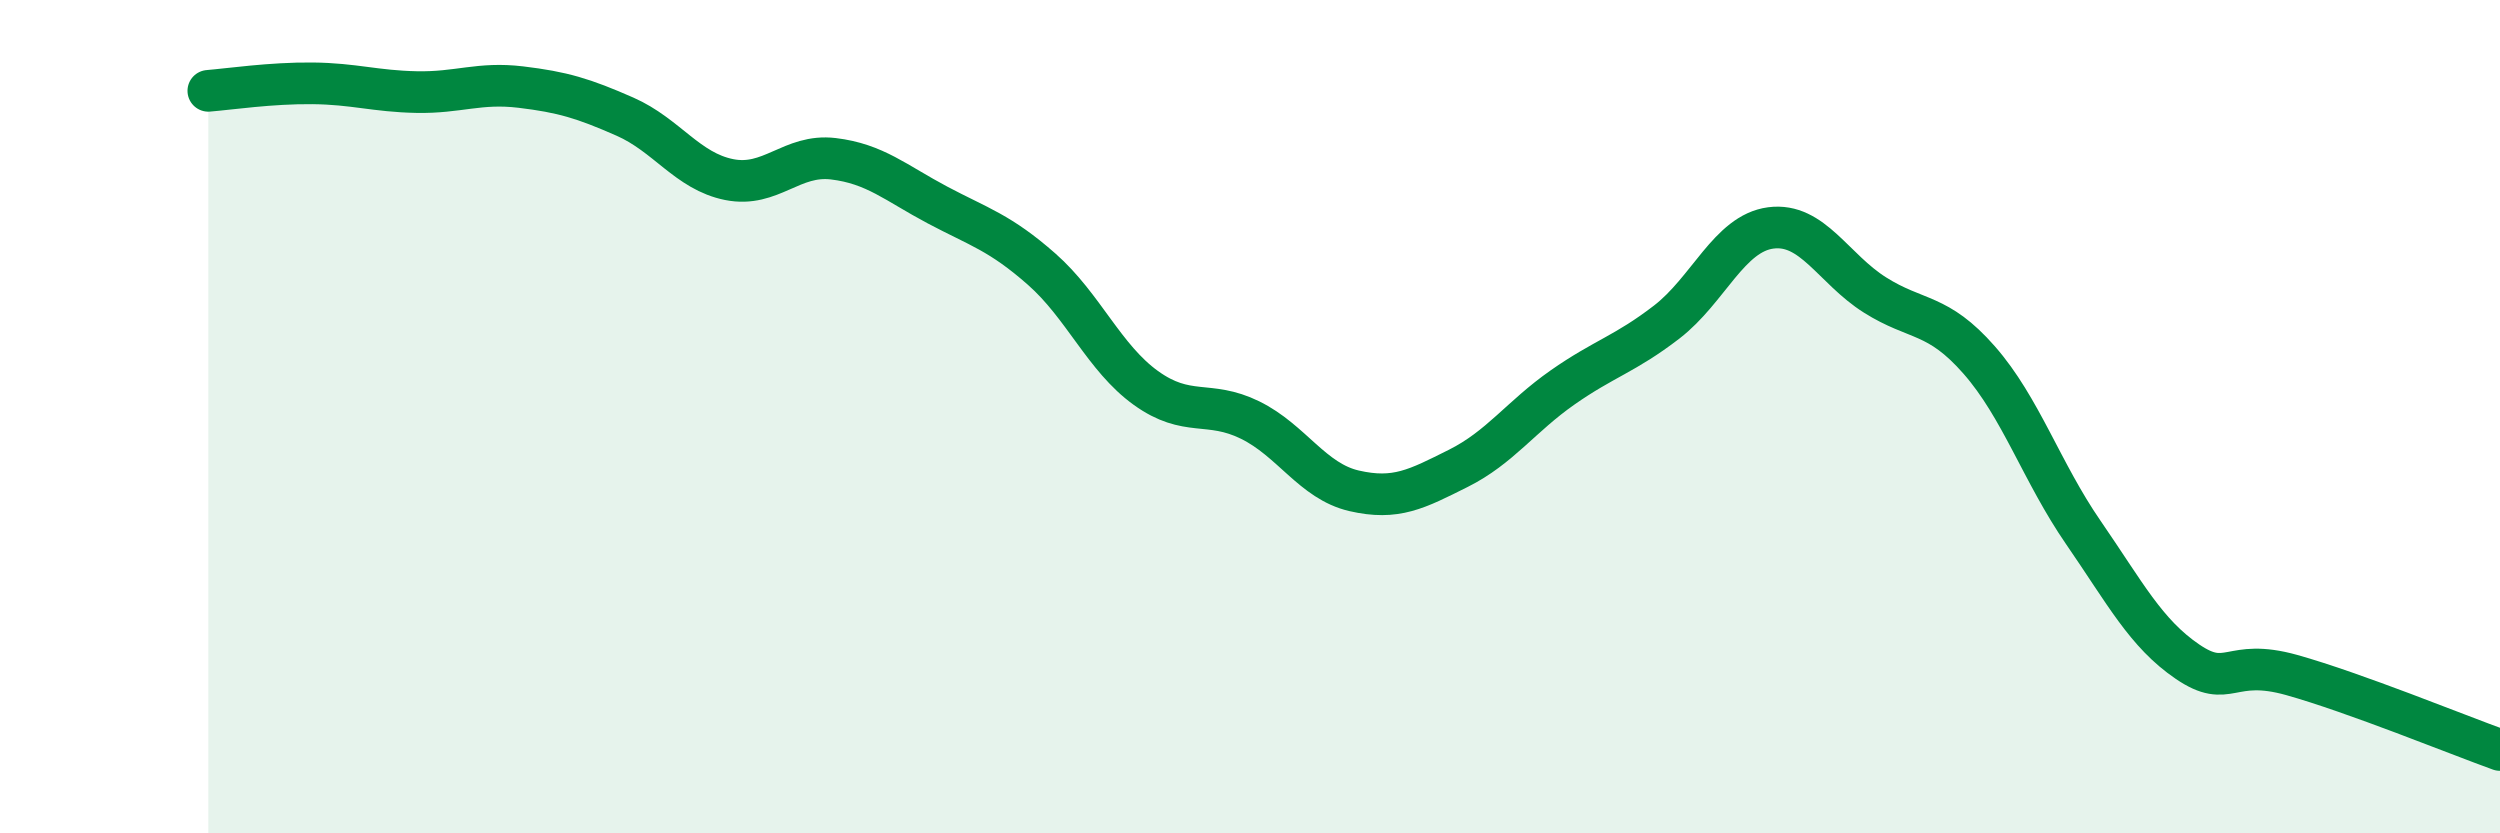 
    <svg width="60" height="20" viewBox="0 0 60 20" xmlns="http://www.w3.org/2000/svg">
      <path
        d="M 5,2.18 C 5.5,2.14 6.5,1.99 7.5,2 C 8.5,2.01 9,2.19 10,2.21 C 11,2.23 11.5,1.97 12.5,2.09 C 13.5,2.21 14,2.36 15,2.8 C 16,3.24 16.5,4.11 17.5,4.31 C 18.5,4.51 19,3.69 20,3.81 C 21,3.93 21.5,4.39 22.5,4.92 C 23.5,5.45 24,5.58 25,6.46 C 26,7.34 26.5,8.59 27.5,9.31 C 28.5,10.03 29,9.59 30,10.08 C 31,10.57 31.5,11.55 32.5,11.78 C 33.5,12.01 34,11.74 35,11.24 C 36,10.74 36.5,10 37.5,9.3 C 38.5,8.6 39,8.5 40,7.73 C 41,6.96 41.5,5.6 42.5,5.47 C 43.5,5.34 44,6.45 45,7.08 C 46,7.71 46.5,7.5 47.5,8.64 C 48.5,9.78 49,11.33 50,12.78 C 51,14.23 51.5,15.2 52.5,15.88 C 53.5,16.56 53.5,15.78 55,16.2 C 56.5,16.62 59,17.64 60,18L60 20L5 20Z"
        fill="#008740"
        opacity="0.1"
        stroke-linecap="round"
        stroke-linejoin="round"
      />
      <path
        d="M 5,2.18 C 5.5,2.14 6.5,1.99 7.5,2 C 8.5,2.01 9,2.19 10,2.21 C 11,2.23 11.5,1.97 12.5,2.09 C 13.5,2.21 14,2.36 15,2.8 C 16,3.24 16.5,4.11 17.5,4.31 C 18.5,4.51 19,3.69 20,3.81 C 21,3.93 21.5,4.39 22.5,4.92 C 23.5,5.45 24,5.58 25,6.46 C 26,7.34 26.5,8.59 27.5,9.31 C 28.5,10.03 29,9.59 30,10.08 C 31,10.57 31.5,11.55 32.5,11.78 C 33.5,12.01 34,11.74 35,11.24 C 36,10.74 36.5,10 37.5,9.3 C 38.5,8.6 39,8.5 40,7.73 C 41,6.96 41.5,5.6 42.5,5.47 C 43.5,5.34 44,6.45 45,7.08 C 46,7.71 46.5,7.5 47.5,8.64 C 48.5,9.78 49,11.33 50,12.78 C 51,14.23 51.5,15.2 52.5,15.88 C 53.5,16.56 53.5,15.78 55,16.2 C 56.5,16.62 59,17.64 60,18"
        stroke="#008740"
        stroke-width="1"
        fill="none"
        stroke-linecap="round"
        stroke-linejoin="round"
      />
    </svg>
  